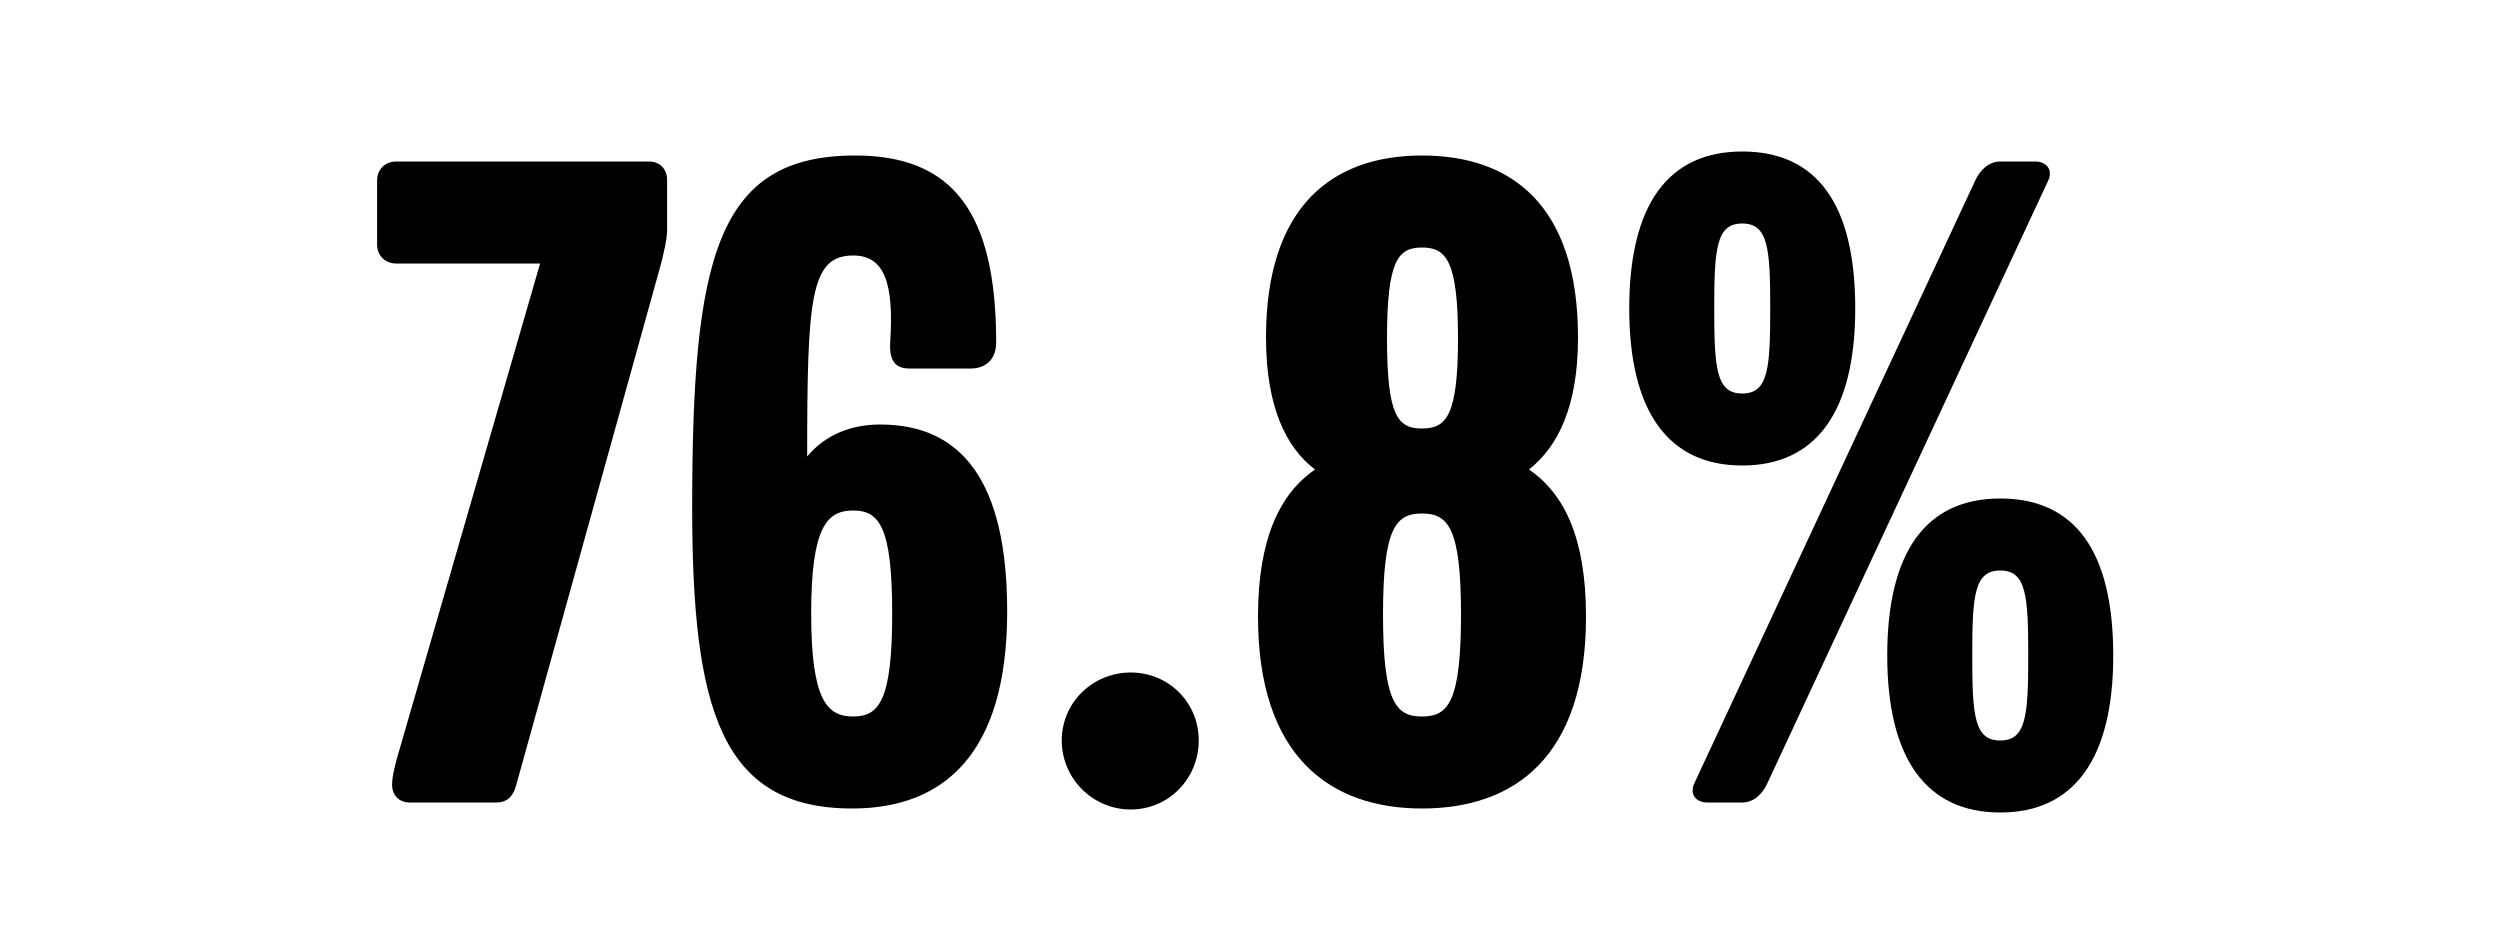 <svg width="1000" height="375" viewBox="0 0 1000 375" fill="none" xmlns="http://www.w3.org/2000/svg">
<g clip-path="url(#clip0_824_4647)">
<path d="M266.836 92.2C266.836 95.8 265.236 102.2 264.436 105.4L206.436 314.2C205.236 318.6 202.836 321 198.436 321H164.036C159.636 321 156.836 318.2 156.836 313.8C156.836 310.2 158.436 304.2 160.036 299L216.036 105.4H158.436C154.036 105.4 150.836 102.2 150.836 97.8V72.2C150.836 67.8 154.036 64.6 158.436 64.6H259.636C264.036 64.6 266.836 67.8 266.836 71.8V92.2ZM402.87 244.6C402.87 301.4 377.67 323.4 340.87 323.4C288.47 323.4 276.87 283.8 276.87 203C276.87 103.4 286.47 62.2 342.07 62.2C380.87 62.2 398.47 84.6 398.47 137C398.47 144.6 393.27 147.4 388.47 147.4H363.67C358.07 147.4 355.67 144.2 356.07 137C357.67 113 353.67 102.2 341.27 102.2C324.07 102.2 322.87 119.4 322.87 182.6C330.47 173.4 341.27 169.8 352.07 169.8C384.47 169.8 402.87 192.2 402.87 244.6ZM356.87 245.4C356.87 210.6 351.67 204.2 341.27 204.2C330.87 204.2 324.47 210.6 324.47 245.4C324.47 280.2 330.87 286.6 341.27 286.6C351.67 286.6 356.87 280.2 356.87 245.4ZM479.495 296.2C479.495 311.4 467.495 323.8 452.295 323.8C437.095 323.8 424.695 311.4 424.695 296.2C424.695 281 437.095 269 452.295 269C467.495 269 479.495 281 479.495 296.2ZM634.402 246.6C634.402 303 605.602 323.4 568.802 323.4C532.402 323.4 503.202 303 503.202 246.6C503.202 215.4 512.002 197.4 526.002 187.8C514.402 179 506.402 162.6 506.402 135C506.402 82.2 533.202 62.2 568.802 62.2C604.402 62.2 631.202 81.8 631.202 135C631.202 162.6 623.202 178.6 611.602 187.8C625.602 197.4 634.402 215 634.402 246.6ZM568.802 99C559.202 99 554.802 104.2 554.802 135.4C554.802 166.6 559.202 171.4 568.802 171.4C578.402 171.4 583.202 166.6 583.202 135.4C583.202 104.2 578.402 99 568.802 99ZM584.402 245.8C584.402 211 579.202 205.4 568.802 205.4C558.402 205.4 553.202 211 553.202 245.8C553.202 281 558.402 286.6 568.802 286.6C579.202 286.6 584.402 281 584.402 245.8ZM742.095 123.4C742.095 164.6 726.495 186.2 696.895 186.2C667.295 186.2 651.695 164.6 651.695 123.4C651.695 81.8 667.295 60.6 696.895 60.6C726.895 60.6 742.095 81.8 742.095 123.4ZM819.295 72.2L706.895 313.4C704.895 317.8 701.295 321 696.895 321H682.895C678.495 321 675.695 317.8 677.695 313.4L790.095 72.2C792.095 67.8 795.695 64.6 800.095 64.6H814.095C818.495 64.6 821.295 67.8 819.295 72.2ZM845.295 262.2C845.295 303.4 829.695 325 800.095 325C770.495 325 754.895 303.4 754.895 262.2C754.895 220.6 770.495 199.4 800.095 199.4C830.095 199.4 845.295 220.6 845.295 262.2ZM708.095 123.4C708.095 99.4 707.295 89.4 696.895 89.4C686.495 89.4 685.695 99.4 685.695 123.4C685.695 147.4 686.495 157.4 696.895 157.4C707.295 157.4 708.095 147.4 708.095 123.4ZM811.295 262.2C811.295 238.2 810.495 228.2 800.095 228.2C789.695 228.2 788.895 238.2 788.895 262.2C788.895 286.2 789.695 296.2 800.095 296.2C810.495 296.2 811.295 286.2 811.295 262.2Z" fill="black"/>
</g>
<defs>
<clipPath id="clip0_824_4647">
<rect width="1000" height="375" fill="white"/>
</clipPath>
</defs>
</svg>
